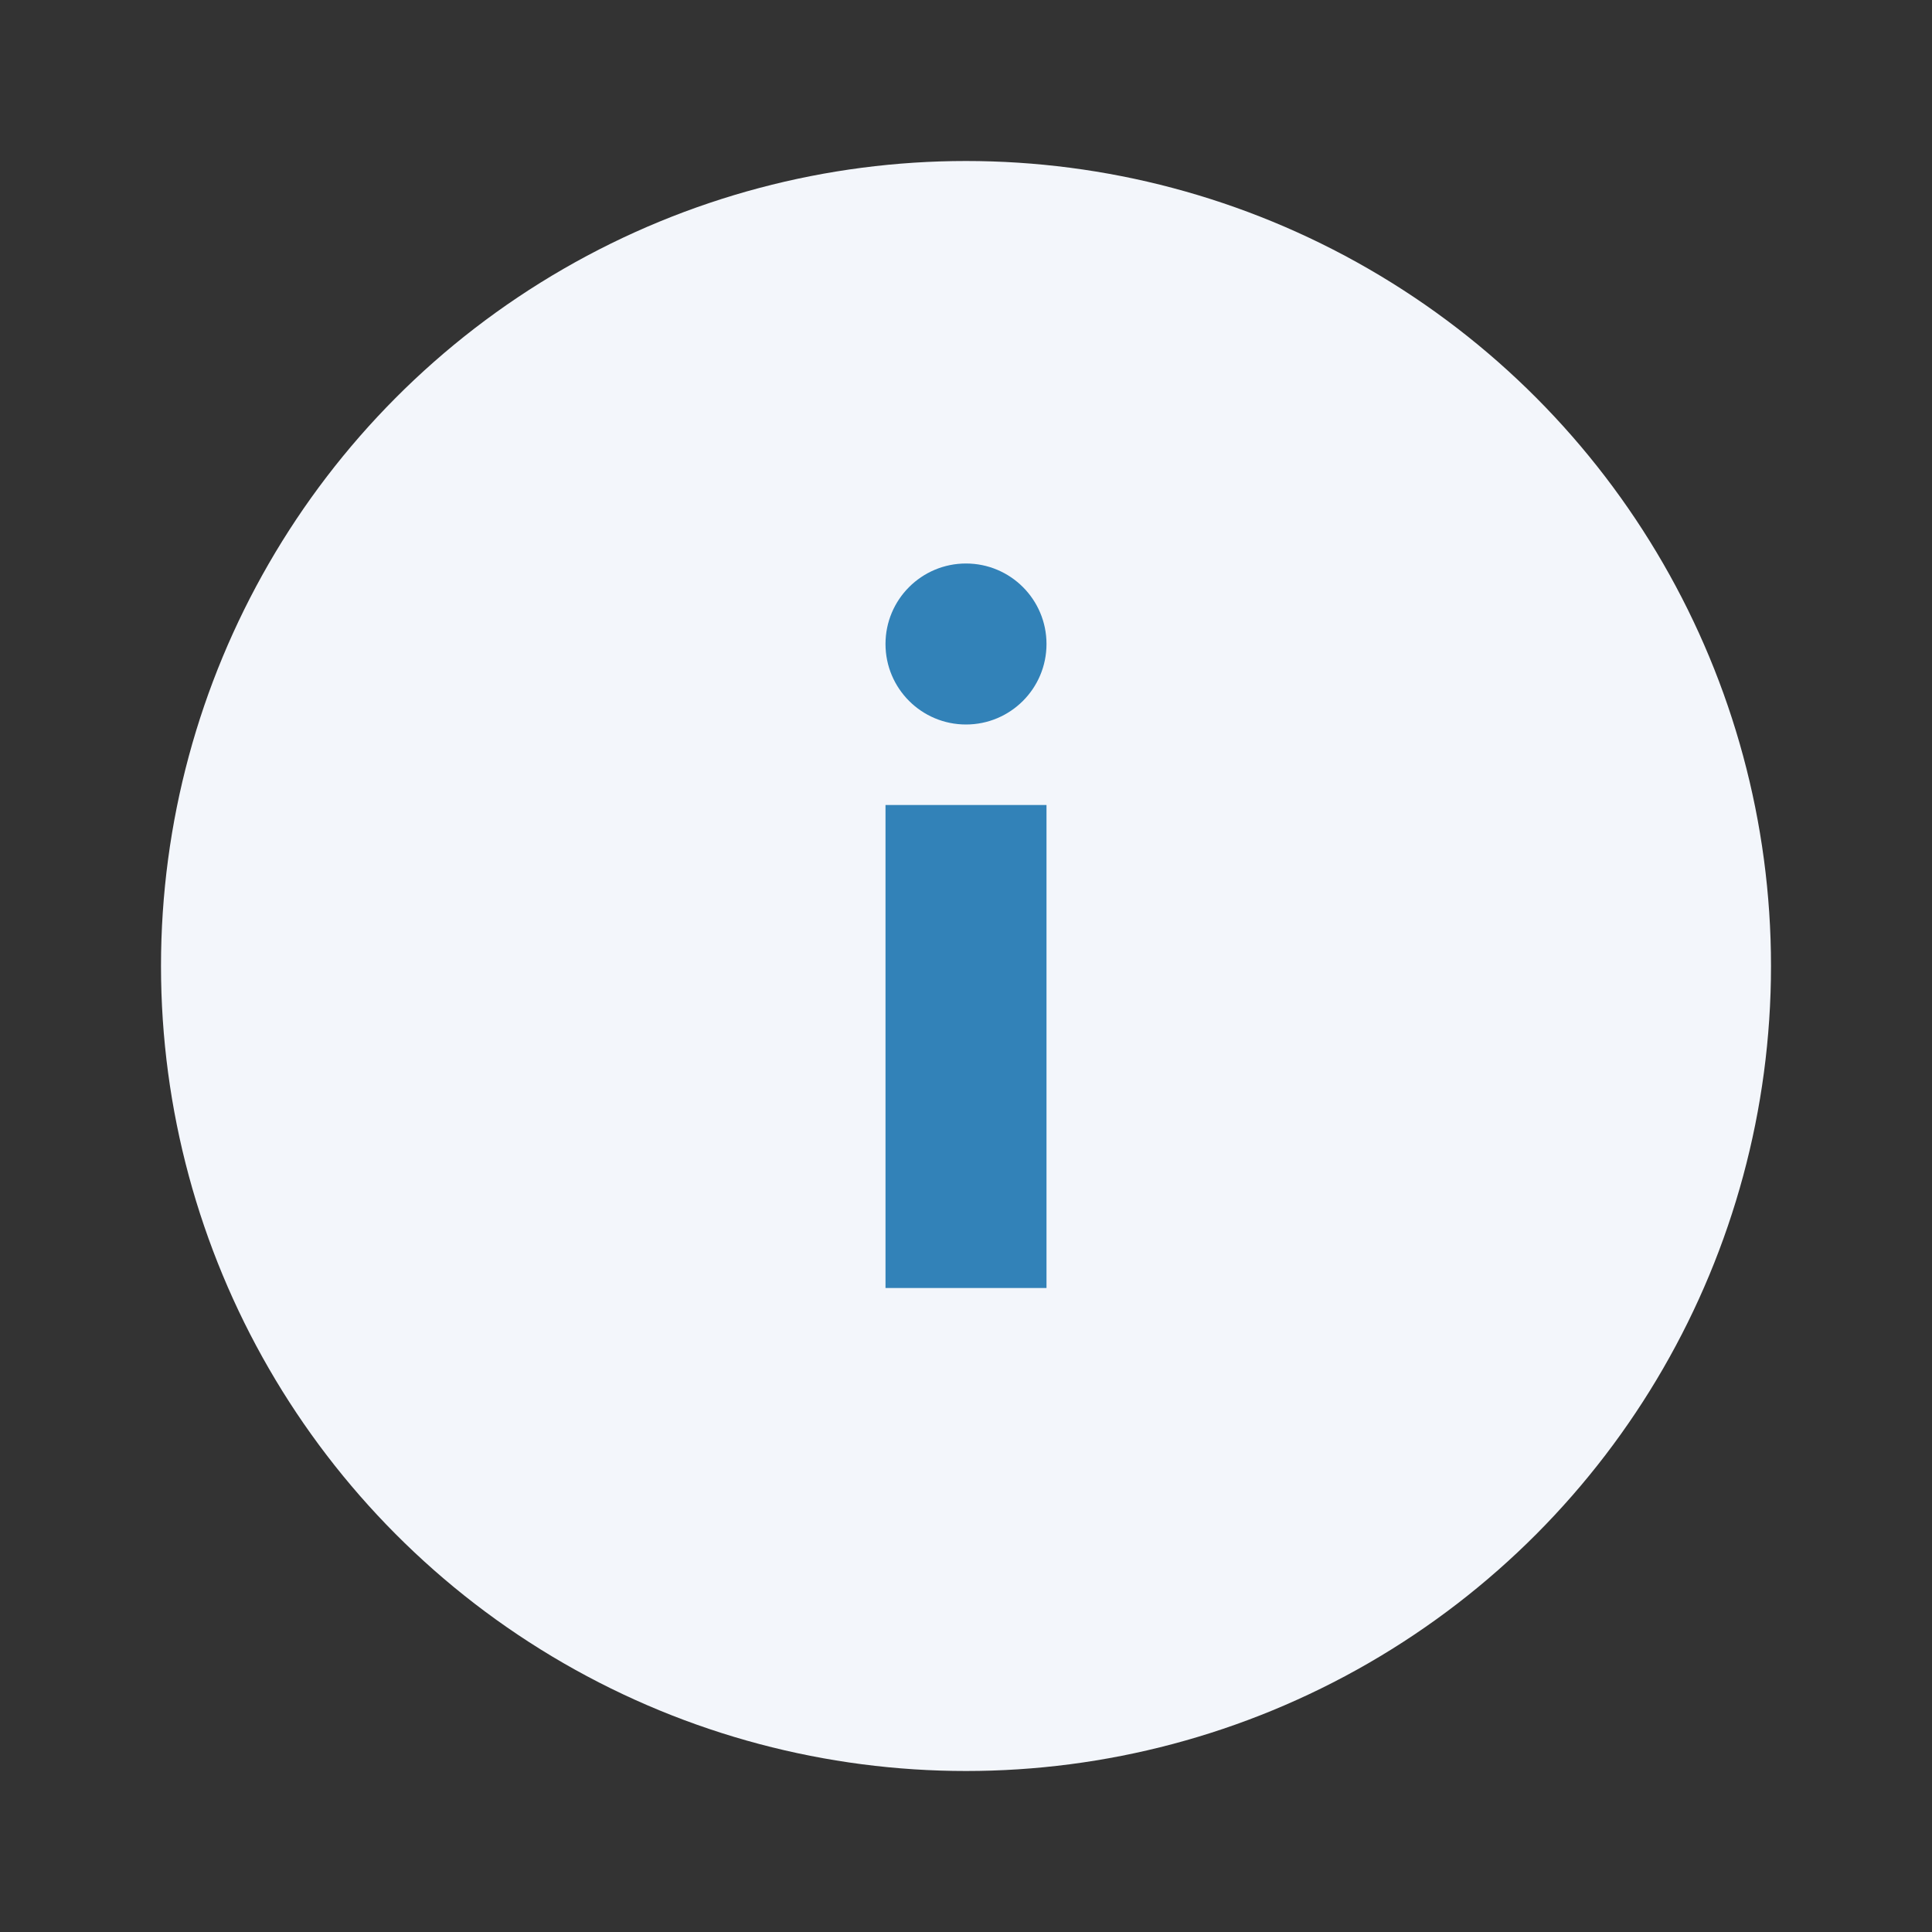 <?xml version="1.0" encoding="UTF-8"?>
<svg xmlns="http://www.w3.org/2000/svg" width="24" height="24" viewBox="0 0 24 24"><rect x="0" y="0" width="24" height="24" fill="#333333" stroke="none"/><circle cx="12" cy="12" r="10" fill="#F3F6FB"/><rect x="11" y="10" width="2" height="6" fill="#3282B8"/><circle cx="12" cy="8" r="1" fill="#3282B8"/></svg>